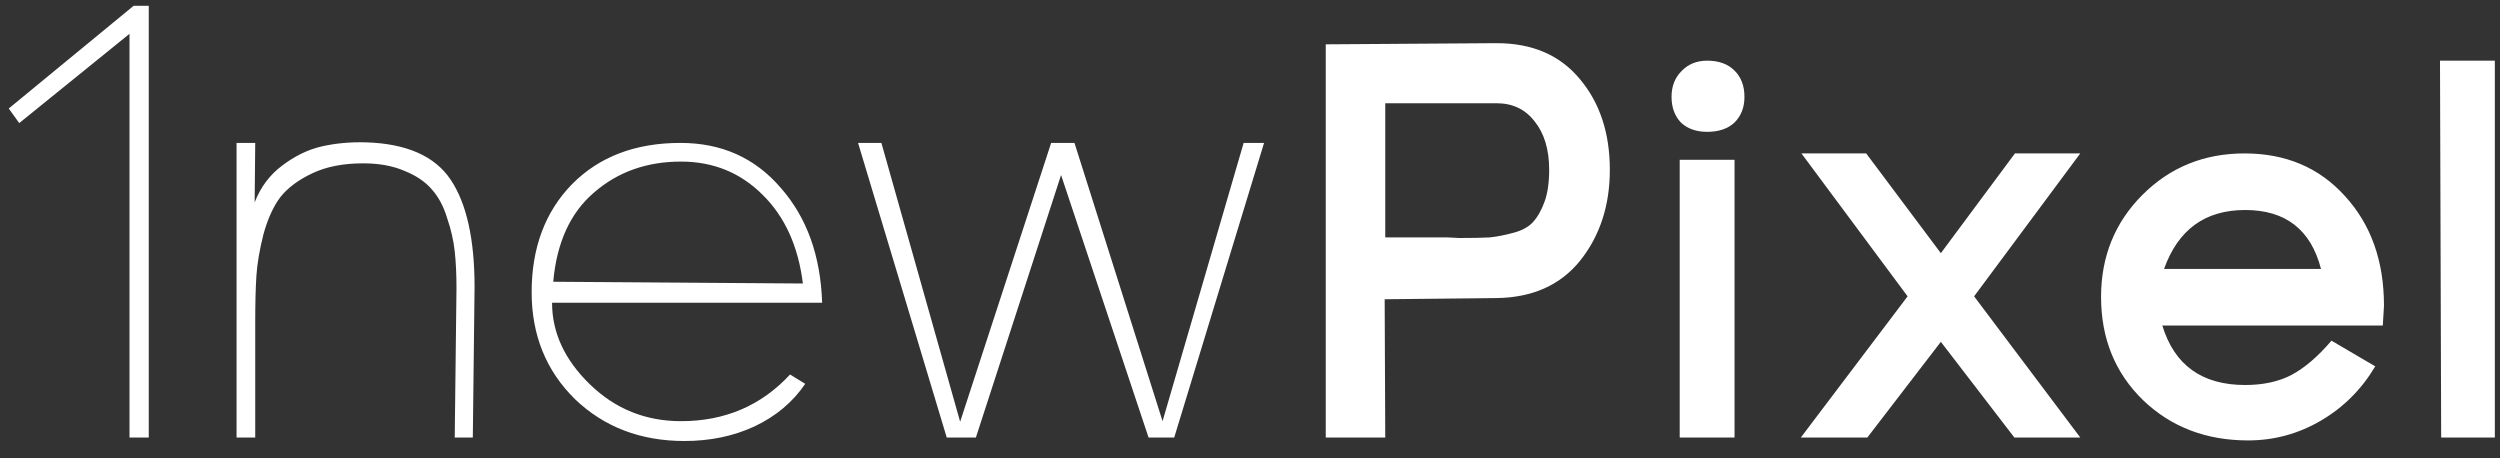 <svg width="120" height="22" viewBox="0 0 120 22" fill="none" xmlns="http://www.w3.org/2000/svg">
<rect x="0" y="0" width="120" height="22" fill="#333333" stroke="none"/>
<path d="M6.216 21H7.14V0.28H6.412L0.42 5.208L0.924 5.908L6.216 1.624V21ZM17.543 6.832C19.503 6.888 20.866 7.485 21.631 8.624C22.396 9.763 22.779 11.48 22.779 13.776L22.695 21H21.827L21.911 13.832C21.911 13.16 21.883 12.572 21.827 12.068C21.771 11.545 21.65 11.013 21.463 10.472C21.295 9.912 21.052 9.455 20.735 9.1C20.418 8.727 19.979 8.428 19.419 8.204C18.859 7.961 18.196 7.84 17.431 7.84C16.479 7.84 15.667 7.999 14.995 8.316C14.323 8.633 13.81 9.016 13.455 9.464C13.119 9.912 12.848 10.509 12.643 11.256C12.456 12.003 12.344 12.665 12.307 13.244C12.27 13.823 12.251 14.551 12.251 15.428V21H11.355V6.86H12.251L12.223 9.716C12.503 8.988 12.942 8.4 13.539 7.952C14.155 7.485 14.79 7.177 15.443 7.028C16.096 6.879 16.796 6.813 17.543 6.832ZM26.499 14.532C26.499 15.969 27.106 17.276 28.319 18.452C29.532 19.628 30.988 20.216 32.687 20.216C34.797 20.216 36.542 19.469 37.923 17.976L38.651 18.424C38.054 19.301 37.242 19.983 36.215 20.468C35.207 20.935 34.087 21.168 32.855 21.168C30.746 21.168 28.991 20.496 27.591 19.152C26.21 17.789 25.519 16.081 25.519 14.028C25.519 11.9 26.163 10.173 27.451 8.848C28.758 7.523 30.494 6.86 32.659 6.86C34.638 6.86 36.243 7.579 37.475 9.016C38.726 10.435 39.389 12.273 39.463 14.532H26.499ZM32.687 7.756C31.044 7.756 29.654 8.251 28.515 9.24C27.377 10.211 26.723 11.639 26.555 13.524L38.539 13.608C38.315 11.816 37.671 10.397 36.607 9.352C35.543 8.288 34.236 7.756 32.687 7.756ZM45.443 21L41.187 6.86H42.307L46.087 20.244L50.455 6.86H51.575L55.803 20.216L59.695 6.86H60.675L56.363 21H55.131L50.931 8.4L46.843 21H45.443ZM66.492 21H63.636V2.128L71.84 2.072C73.558 2.072 74.892 2.651 75.844 3.808C76.796 4.947 77.272 6.393 77.272 8.148C77.272 9.865 76.796 11.321 75.844 12.516C74.892 13.692 73.548 14.289 71.812 14.308L66.464 14.364L66.492 21ZM66.492 11.396H69.488L70.048 11.424C70.664 11.424 71.15 11.415 71.504 11.396C71.859 11.359 72.242 11.284 72.652 11.172C73.063 11.06 73.371 10.892 73.576 10.668C73.8 10.425 73.987 10.099 74.136 9.688C74.286 9.277 74.36 8.764 74.36 8.148C74.36 7.177 74.127 6.403 73.66 5.824C73.212 5.245 72.606 4.956 71.84 4.956H66.492V11.396ZM80.682 5.88C80.383 5.563 80.234 5.152 80.234 4.648C80.234 4.144 80.393 3.733 80.71 3.416C81.027 3.08 81.438 2.912 81.942 2.912C82.502 2.912 82.941 3.071 83.258 3.388C83.575 3.705 83.734 4.125 83.734 4.648C83.734 5.152 83.575 5.563 83.258 5.88C82.941 6.179 82.502 6.328 81.942 6.328C81.419 6.328 80.999 6.179 80.682 5.88ZM83.258 7.672V21H80.626V7.672H83.258ZM99.853 7.364L94.757 14.224L99.853 21H96.689L93.161 16.408L89.633 21H86.441L91.565 14.224L86.469 7.364H89.577L93.161 12.152L96.717 7.364H99.853ZM114.375 15.624H103.791C104.37 17.528 105.695 18.48 107.767 18.48C108.626 18.48 109.363 18.321 109.979 18.004C110.614 17.668 111.258 17.117 111.911 16.352L114.011 17.584C113.358 18.685 112.49 19.553 111.407 20.188C110.325 20.823 109.158 21.14 107.907 21.14C105.891 21.14 104.211 20.496 102.867 19.208C101.523 17.901 100.851 16.249 100.851 14.252C100.851 12.311 101.514 10.677 102.839 9.352C104.165 8.027 105.798 7.364 107.739 7.364C109.718 7.364 111.323 8.045 112.555 9.408C113.806 10.771 114.431 12.525 114.431 14.672L114.375 15.624ZM107.767 10.08C105.845 10.08 104.547 11.023 103.875 12.908H111.407C110.922 11.023 109.709 10.08 107.767 10.08ZM119.752 2.912V21H117.176L117.12 2.912H119.752Z" fill="white"/>
</svg>
